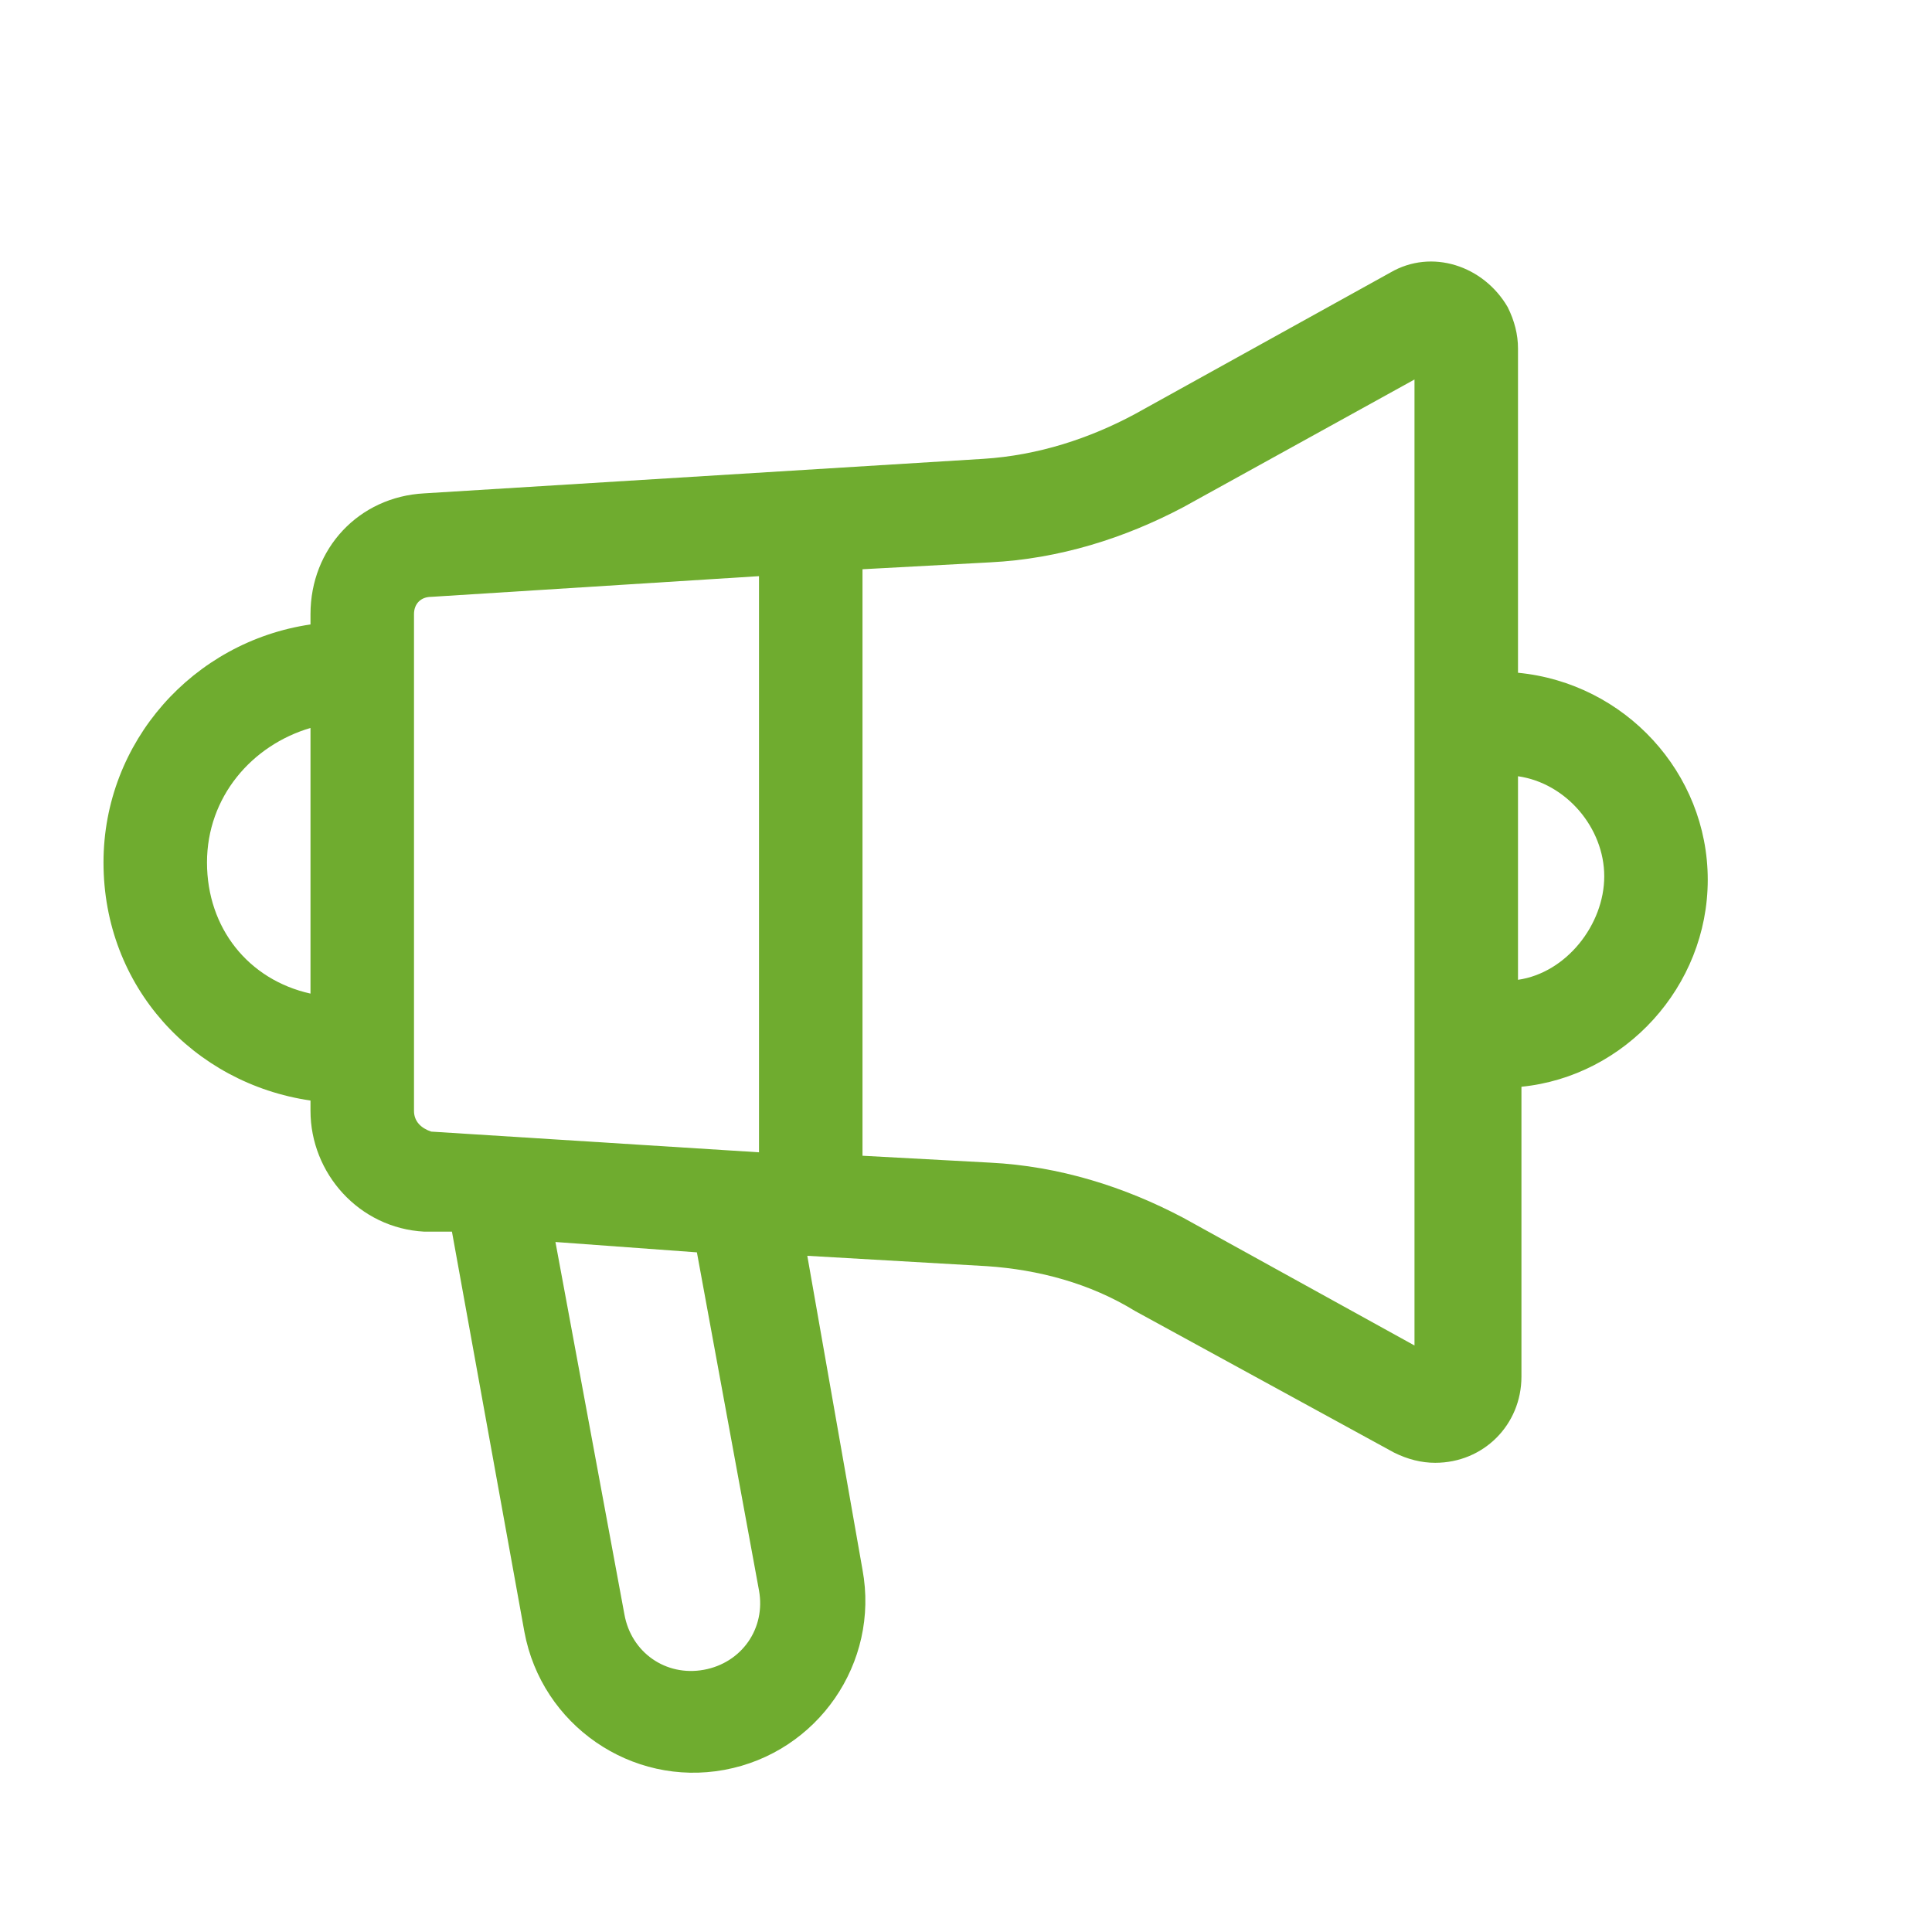 <svg width="56" height="56" viewBox="0 0 56 56" xmlns="http://www.w3.org/2000/svg">

  <g>
    <path d="M49.5,25.5c0-3.1-2.4-5.7-5.5-6v-9.4c0-0.4-0.1-0.8-0.3-1.2c-0.7-1.2-2.2-1.7-3.4-1L32.9,12c-1.3,0.7-2.8,1.2-4.4,1.3
		l-16.2,1C10.4,14.4,9,15.9,9,17.8v0.3c-3.4,0.5-6,3.4-6,6.9c0,3.6,2.6,6.4,6,6.9v0.3c0,1.8,1.4,3.4,3.3,3.5l0.8,0l2.1,11.6
		c0.5,2.7,3.1,4.5,5.8,4c2.7-0.5,4.5-3.1,4-5.8l-1.6-9.1l5.2,0.3c1.5,0.1,3,0.5,4.3,1.3l7.5,4.1c0.4,0.2,0.8,0.3,1.2,0.3
		c1.4,0,2.5-1.1,2.5-2.5v-8.4C47.1,31.2,49.5,28.6,49.5,25.5z M6,25c0-1.9,1.3-3.4,3-3.9v7.7C7.2,28.4,6,26.9,6,25z M12,32.2V17.8
		c0-0.3,0.2-0.5,0.5-0.5l9.5-0.6v16.7l-9.5-0.6C12.2,32.7,12,32.5,12,32.2z M22,46.1c0.2,1.1-0.5,2.1-1.6,2.3
		c-1.1,0.2-2.1-0.5-2.3-1.6l-2-10.8l4.1,0.3L22,46.1z M41,39l-6.7-3.7c-1.7-0.9-3.6-1.5-5.6-1.6L25,33.5V16.5l3.7-0.2
		c2-0.1,3.9-0.7,5.6-1.6L41,11V39z M44,28.4v-5.9c1.4,0.2,2.5,1.5,2.5,2.9S45.4,28.2,44,28.4z" fill="#6fac2f"/>
</g>
</svg>
